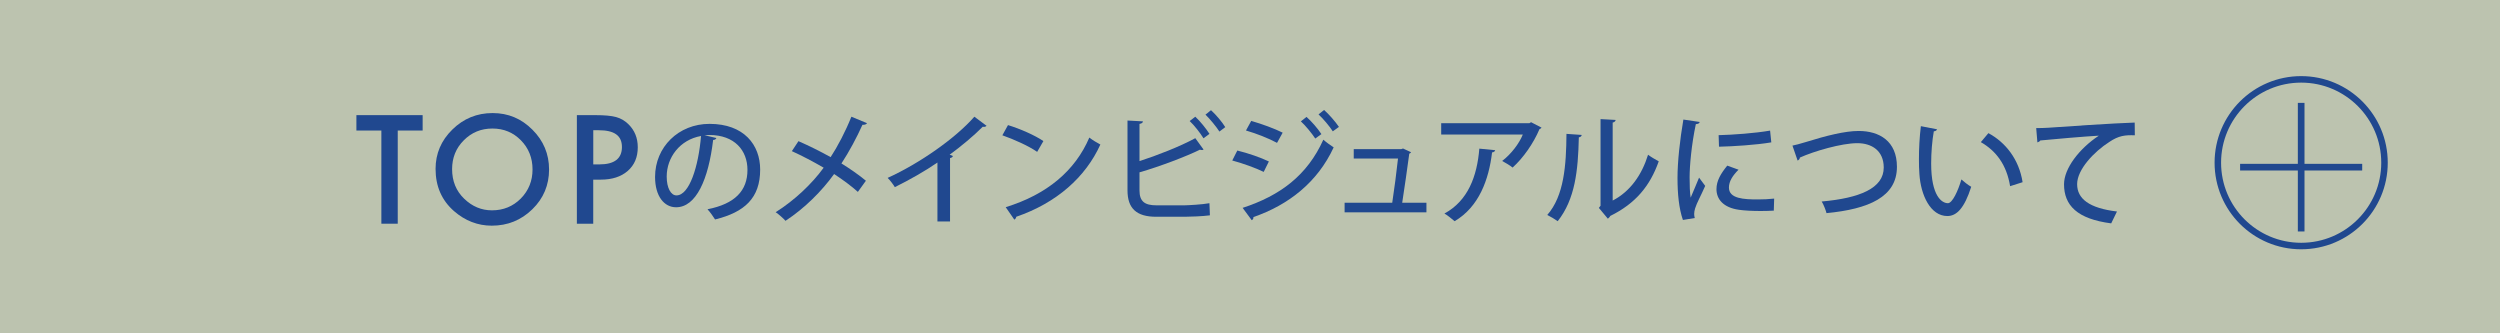 <?xml version="1.0" encoding="UTF-8"?>
<svg id="_レイヤー_2" data-name="レイヤー 2" xmlns="http://www.w3.org/2000/svg" viewBox="0 0 750 100">
  <defs>
    <style>
      .cls-1 {
        fill: #bcc3af;
      }

      .cls-1, .cls-2 {
        stroke-width: 0px;
      }

      .cls-3 {
        stroke-width: 2px;
      }

      .cls-3, .cls-4 {
        fill: none;
        stroke: #20488f;
      }

      .cls-2 {
        fill: #20488f;
      }

      .cls-4 {
        stroke-width: 1.95px;
      }
    </style>
  </defs>
  <g id="TEXT">
    <g>
      <rect class="cls-1" width="750" height="100"/>
      <g>
        <path class="cls-2" d="M119.32,39.16v27.95h-4.91v-27.95h-7.49v-4.62h19.87v4.62h-7.47Z"/>
        <path class="cls-2" d="M130.67,50.67c0-4.58,1.68-8.52,5.04-11.81,3.35-3.29,7.37-4.94,12.07-4.94s8.62,1.66,11.94,4.98c3.33,3.32,5,7.31,5,11.96s-1.67,8.66-5.02,11.92c-3.36,3.28-7.42,4.92-12.17,4.92-4.2,0-7.98-1.46-11.33-4.37-3.68-3.22-5.53-7.44-5.53-12.66ZM135.63,50.74c0,3.6,1.21,6.56,3.63,8.88,2.4,2.32,5.18,3.48,8.33,3.48,3.42,0,6.3-1.18,8.65-3.54,2.35-2.39,3.52-5.3,3.52-8.73s-1.16-6.38-3.48-8.73c-2.31-2.36-5.16-3.54-8.56-3.54s-6.25,1.18-8.59,3.54c-2.33,2.33-3.5,5.22-3.5,8.65Z"/>
        <path class="cls-2" d="M177.97,53.88v13.23h-4.91v-32.57h5.57c2.73,0,4.79.19,6.18.57,1.41.38,2.64,1.1,3.71,2.15,1.87,1.83,2.81,4.13,2.81,6.92,0,2.98-1,5.34-3,7.09-2,1.74-4.69,2.62-8.08,2.62h-2.28ZM177.97,49.32h1.84c4.51,0,6.77-1.74,6.77-5.21s-2.33-5.04-6.98-5.04h-1.62v10.25Z"/>
        <path class="cls-2" d="M214.91,41.41c-.11.32-.47.58-.97.58-1.4,11.81-5.08,20.19-11.12,20.19-3.49,0-6.3-3.2-6.3-9.11,0-8.93,7.02-15.91,16.34-15.91,10.33,0,15.19,6.3,15.19,13.71,0,8.53-4.64,12.78-13.53,14.97-.54-.83-1.37-2.09-2.27-3.06,8.24-1.62,11.99-5.58,11.99-11.81,0-5.87-3.89-10.47-11.41-10.47-.5,0-.97.04-1.48.07l3.56.83ZM210.3,40.8c-6.34,1.12-10.29,6.44-10.29,12.17,0,3.42,1.26,5.65,2.92,5.65,3.89,0,6.62-8.68,7.38-17.82Z"/>
        <path class="cls-2" d="M239.54,42.35c3.13,1.37,6.48,3.02,9.65,4.79,2.09-3.17,4.46-7.7,6.23-12.13l4.68,1.94c-.14.32-.68.54-1.37.5-1.62,3.64-4,8.1-6.3,11.59,2.41,1.48,5.18,3.38,7.34,5.18l-2.41,3.35c-1.84-1.66-4.36-3.56-7.13-5.36-3.67,5.11-8.82,10.26-14.58,14.04-.61-.72-2.09-2.02-2.95-2.59,5.62-3.53,10.87-8.49,14.4-13.35-3.1-1.8-6.37-3.53-9.54-4.97l1.98-2.99Z"/>
        <path class="cls-2" d="M295.98,37.74c-.18.18-.43.32-.79.32-.11,0-.22,0-.36-.04-2.77,2.77-6.48,5.87-9.93,8.39.32.14.76.32.97.4-.07.29-.4.54-.86.61v19.01h-3.78v-17.67c-3.53,2.45-8.39,5.22-12.78,7.38-.5-.83-1.44-2.09-2.16-2.77,9.61-4.36,20.37-11.91,26.02-18.36l3.67,2.74Z"/>
        <path class="cls-2" d="M302.4,37.53c3.67,1.12,7.99,3.02,10.62,4.79l-1.87,3.24c-2.59-1.8-6.88-3.71-10.44-4.97l1.69-3.06ZM301.71,62.15c12.42-3.82,20.84-10.94,25.09-20.88,1.04.83,2.27,1.51,3.31,2.09-4.46,9.83-13.17,17.53-25.23,21.67-.04.36-.29.72-.58.86l-2.59-3.74Z"/>
        <path class="cls-2" d="M355.06,61.61c1.66-.04,5.62-.25,7.77-.65.04,1.19.11,2.48.14,3.64-2.16.29-5.94.43-7.59.43h-8.53c-5.87,0-8.6-2.48-8.6-7.92v-20.95l4.64.25c-.04.36-.32.65-1.04.76v11.16c5.08-1.62,12.27-4.43,16.74-6.88l2.48,3.42c-.14.11-.32.14-.54.14-.18,0-.36-.04-.54-.11-3.89,1.94-11.99,5.04-18.14,6.8v5.44c0,3.31,1.58,4.46,5.08,4.46h8.14ZM358.59,35.01c1.51,1.4,3.28,3.64,4.25,5.15l-1.8,1.33c-.9-1.51-2.77-3.92-4.14-5.18l1.69-1.3ZM363.3,33.06c1.55,1.4,3.35,3.56,4.28,5.08l-1.76,1.33c-.94-1.48-2.84-3.78-4.18-5.08l1.66-1.33Z"/>
        <path class="cls-2" d="M371.19,45.16c3.24.79,7.09,2.12,9.47,3.28l-1.55,3.13c-2.34-1.15-6.3-2.59-9.43-3.42l1.51-2.99ZM372.78,62.36c11.27-3.67,19.4-9.75,24.22-20.45.72.65,2.34,1.84,3.1,2.3-4.82,10.44-13.53,17.28-24.08,20.91.07.32-.11.76-.5.94l-2.74-3.71ZM375.37,36.27c3.24.94,6.98,2.3,9.43,3.53l-1.69,3.06c-2.56-1.37-6.08-2.77-9.32-3.71l1.58-2.88ZM391.96,35.08c1.48,1.3,3.38,3.49,4.46,5.15l-1.84,1.33c-.94-1.44-2.95-3.92-4.32-5.15l1.69-1.33ZM397.22,32.99c1.48,1.3,3.38,3.49,4.46,5.08l-1.84,1.33c-.94-1.48-2.92-3.82-4.28-5.08l1.66-1.33Z"/>
        <path class="cls-2" d="M427.93,60.82v2.88h-24.55v-2.88h14.29c.54-3.46,1.37-9.79,1.73-13.25h-13.28v-2.84h14.29l.5-.18,2.41,1.12c-.11.18-.29.36-.54.43-.47,3.6-1.55,11.09-2.12,14.72h7.27Z"/>
        <path class="cls-2" d="M462.45,38.28c-.11.22-.36.36-.61.47-1.8,4.25-4.86,8.64-8.06,11.52-.72-.61-2.2-1.48-3.13-1.98,2.77-2.12,5.15-5.33,6.19-7.92h-24.48v-3.42h26.49l.47-.29,3.13,1.62ZM448.56,45.05c-.07.36-.4.61-.94.68-.97,8.17-3.92,16.31-11.23,20.63-.76-.61-2.09-1.76-3.06-2.3,7.06-3.82,9.79-11.16,10.47-19.47l4.75.47Z"/>
        <path class="cls-2" d="M474.51,40.48c-.04.4-.36.65-.86.72-.22,10.01-1.12,18.57-6.34,25.16-.79-.58-2.12-1.37-3.13-1.87,5.04-5.72,5.69-14.9,5.76-24.33l4.57.32ZM483.8,60.17c5.36-2.77,8.78-7.81,10.62-13.75.76.61,2.34,1.51,3.2,1.98-2.59,7.34-6.91,12.63-14.54,16.38-.14.32-.47.61-.72.83l-2.7-3.24.5-.65v-25.99l4.54.25c-.07.36-.32.68-.9.79v23.4Z"/>
        <path class="cls-2" d="M509.9,36.59c-.07.4-.43.61-1.15.65-1.3,6.12-1.87,12.56-1.87,15.98,0,2.38.07,4.64.32,6.08.58-1.4,2.05-4.79,2.52-6.01l1.84,2.48c-1.33,3.06-2.52,5.08-3.02,6.73-.18.61-.29,1.15-.29,1.69,0,.43.07.83.18,1.22l-3.56.58c-1.19-3.46-1.62-7.81-1.62-12.63s.72-11.41,1.76-17.49l4.9.72ZM532.15,63.19c-1.26.07-2.59.11-3.92.11-2.45,0-4.82-.11-6.52-.36-4.72-.65-6.77-3.2-6.77-6.19,0-2.52,1.3-4.68,3.24-7.06l3.38,1.22c-1.73,1.73-2.88,3.46-2.88,5.36,0,3.35,4.5,3.56,8.64,3.56,1.62,0,3.38-.07,4.93-.25l-.11,3.6ZM515.59,40.55c4.36-.11,10.87-.58,15.44-1.37l.36,3.53c-4.43.76-11.52,1.22-15.69,1.3l-.11-3.46Z"/>
        <path class="cls-2" d="M537.73,43.68c.94-.18,2.12-.5,3.92-1.04,6.23-1.94,11.84-3.35,15.95-3.35,6.16,0,11.48,2.99,11.48,10.76,0,9.03-8.46,12.67-21.13,13.89-.18-.79-.86-2.56-1.44-3.49,11.37-1.01,18.61-3.96,18.61-10.19,0-5.11-3.67-7.31-7.92-7.31-4.72,0-12.92,2.38-17.24,4.32,0,.43-.36.76-.68.9l-1.55-4.5Z"/>
        <path class="cls-2" d="M581.11,38.79c-.07.32-.47.58-.97.61-.5,2.81-.79,6.41-.79,9.65,0,9.79,3.2,11.91,5.04,11.91,1.33-.04,3.02-3.67,4.03-7.13.72.65,2.09,1.76,2.95,2.2-2.05,6.41-4.36,8.78-7.16,8.78-5.08,0-7.99-6.3-8.39-12.6-.11-1.37-.14-2.88-.14-4.46,0-3.17.18-6.66.58-9.9l4.86.94ZM603.03,55.85c-1.04-6.37-4.14-10.55-8.78-13.21l2.27-2.7c5.15,2.77,9.18,7.85,10.26,14.72l-3.74,1.19Z"/>
        <path class="cls-2" d="M610.85,38.43c1.08,0,2.63-.04,3.64-.11,3.67-.29,20.52-1.4,25.92-1.55l.04,3.82c-2.95-.11-4.86.11-7.63,1.98-4.64,2.95-9.68,8.31-9.68,12.67s3.56,7.2,11.95,8.21l-1.73,3.56c-10.26-1.33-14.15-5.44-14.15-11.73,0-4.72,4.5-10.65,10.44-14.58-3.96.22-13.64,1.04-17.57,1.44-.11.25-.54.5-.86.58l-.36-4.28Z"/>
      </g>
      <g>
        <circle class="cls-4" cx="690.35" cy="48.81" r="25"/>
        <line class="cls-3" x1="690.35" y1="69.44" x2="690.35" y2="30.86"/>
        <line class="cls-3" x1="708.66" y1="50.15" x2="672.03" y2="50.15"/>
      </g>
    </g>
  </g>
</svg>
